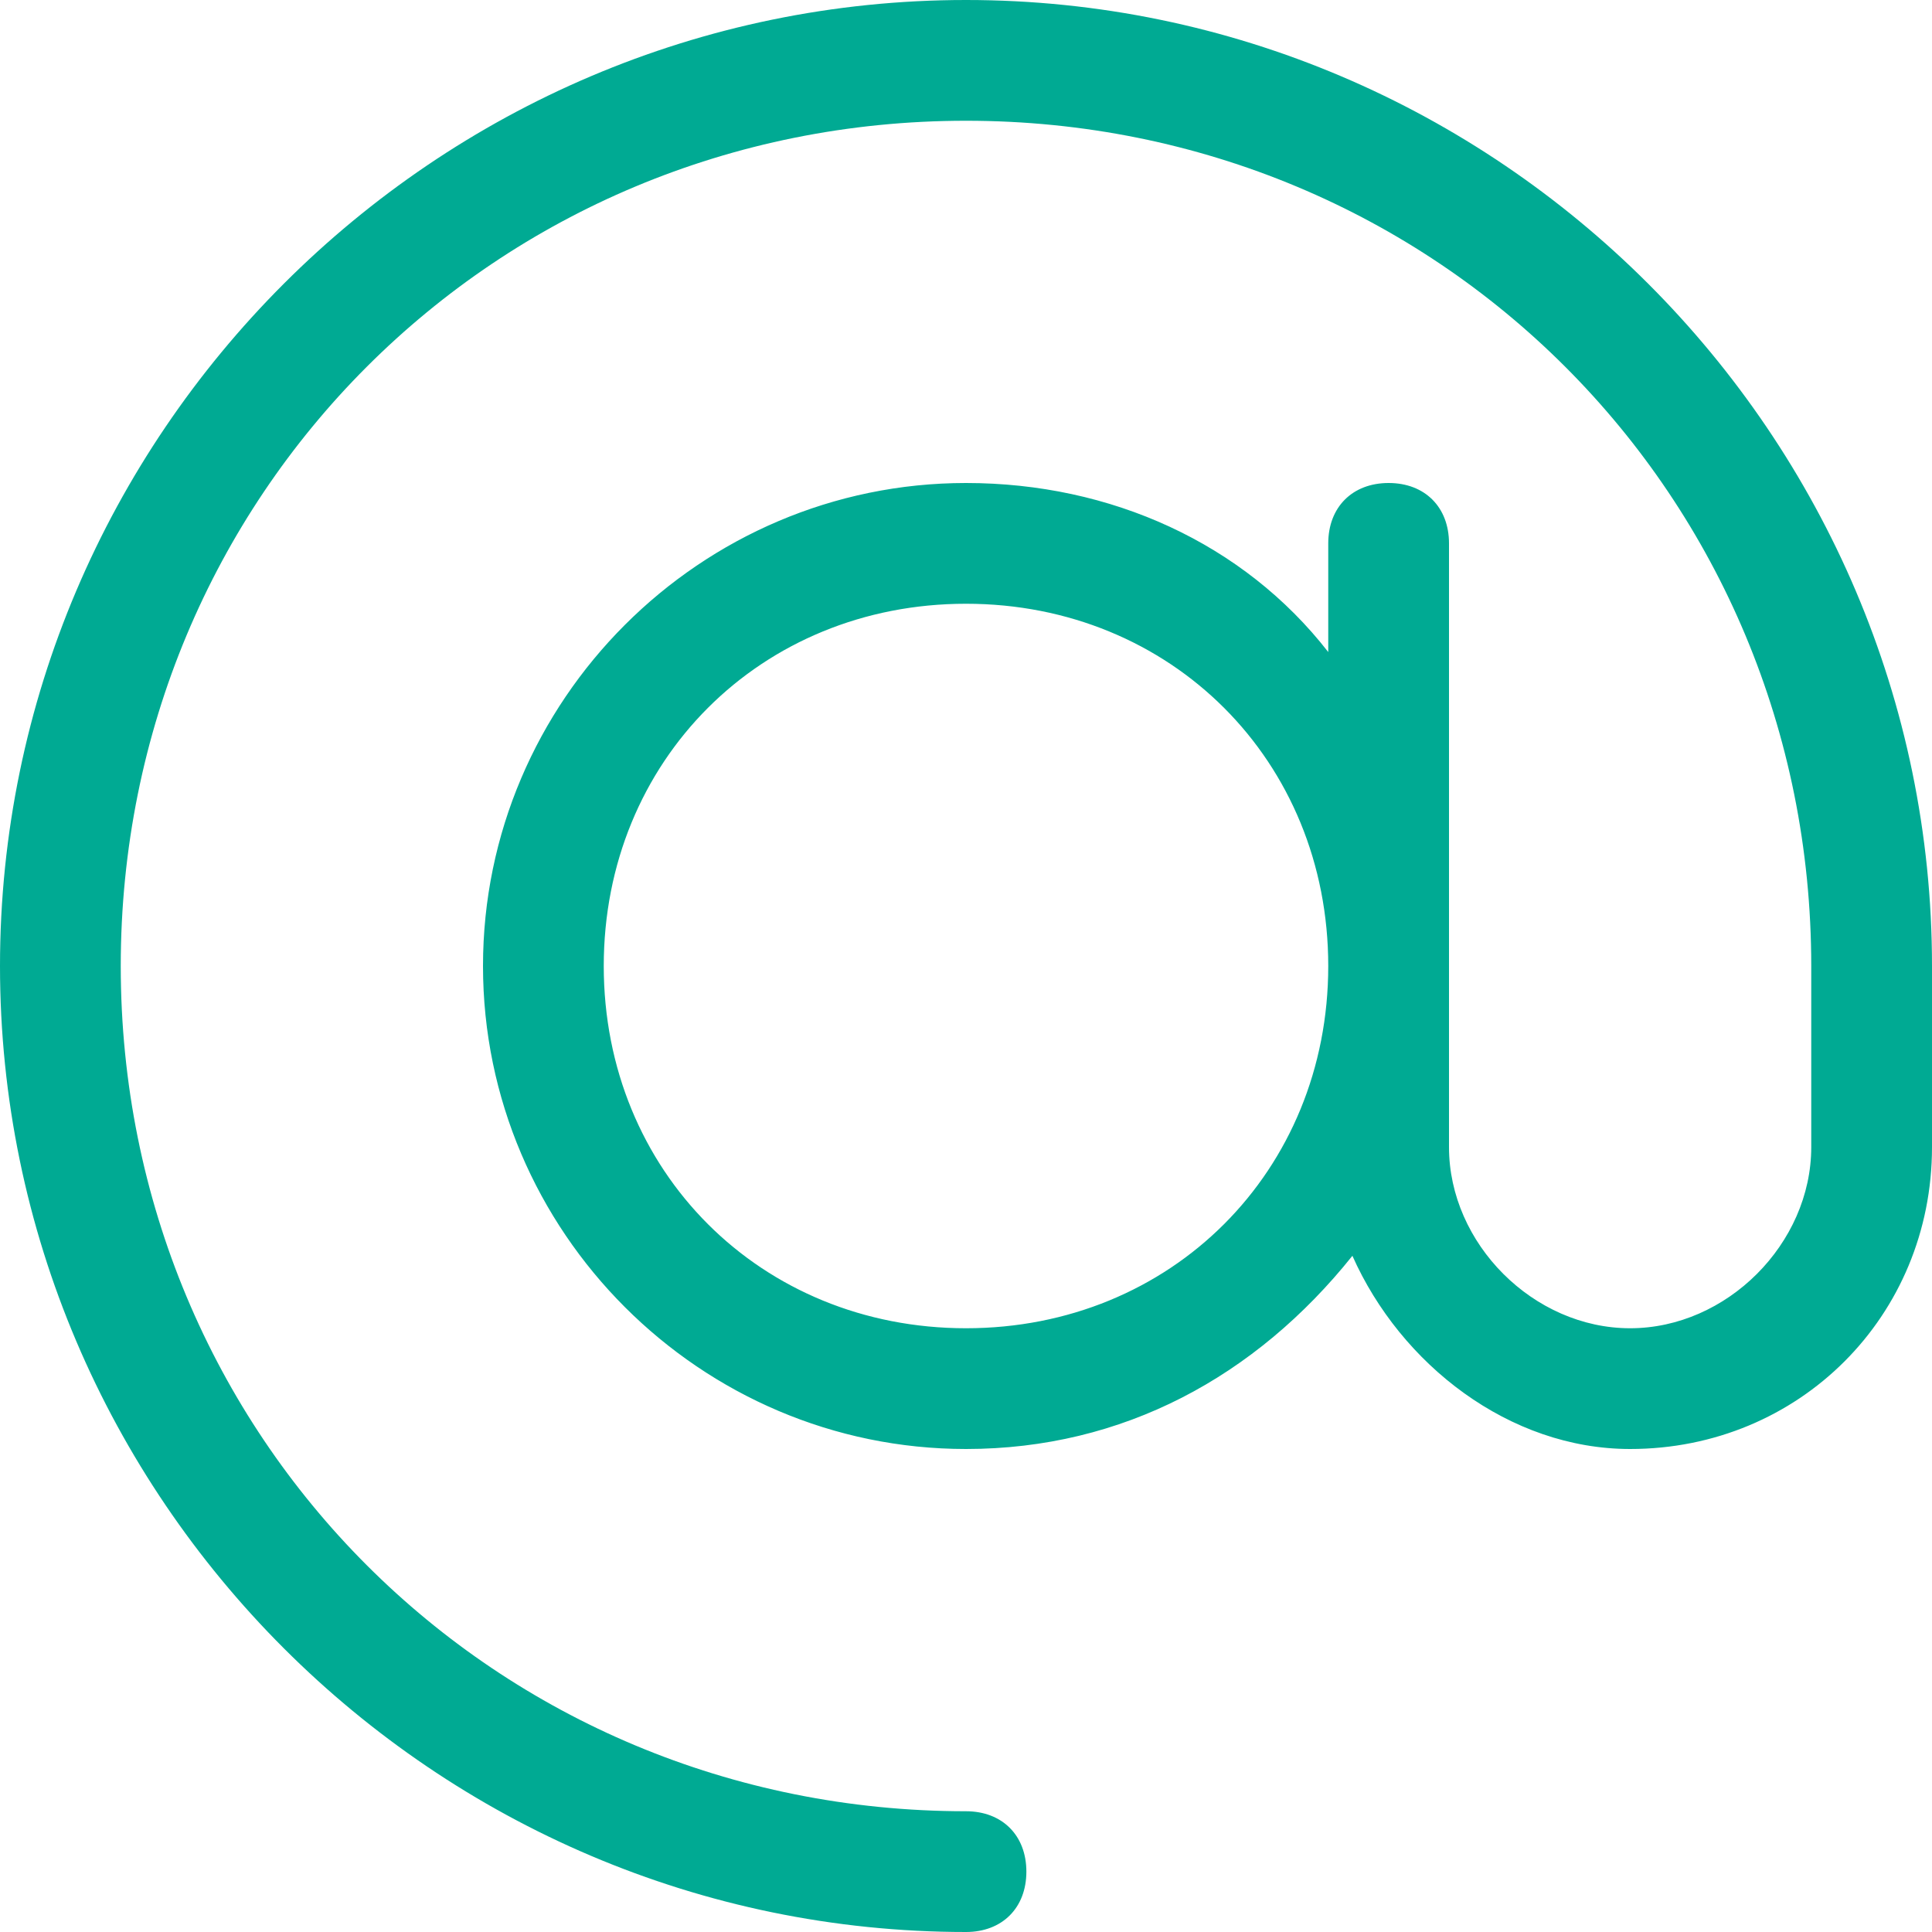 <svg width="20" height="20" viewBox="0 0 20 20" fill="none" xmlns="http://www.w3.org/2000/svg">
<path d="M10 0C4.5 0 0 4.5 0 10C0 15.5 4.5 20 10 20C10.375 20 10.625 19.75 10.625 19.375C10.625 19 10.375 18.75 10 18.75C5.125 18.75 1.25 14.875 1.25 10C1.25 5.125 5.125 1.25 10 1.25C14.875 1.25 18.75 5.125 18.75 10V11.875C18.75 12.875 17.875 13.75 16.875 13.75C15.875 13.75 15 12.875 15 11.875V5.625C15 5.25 14.75 5 14.375 5C14 5 13.75 5.25 13.75 5.625V6.75C12.875 5.625 11.5 5 10 5C7.25 5 5 7.25 5 10C5 12.75 7.25 15 10 15C11.625 15 13 14.25 14 13C14.5 14.125 15.625 15 16.875 15C18.625 15 20 13.625 20 11.875V10C20 4.5 15.5 0 10 0ZM10 13.75C7.875 13.75 6.25 12.125 6.25 10C6.25 7.875 7.875 6.25 10 6.25C12.125 6.25 13.75 7.875 13.75 10C13.75 12.125 12.125 13.75 10 13.75Z" fill="#00AA93"/>
</svg>
